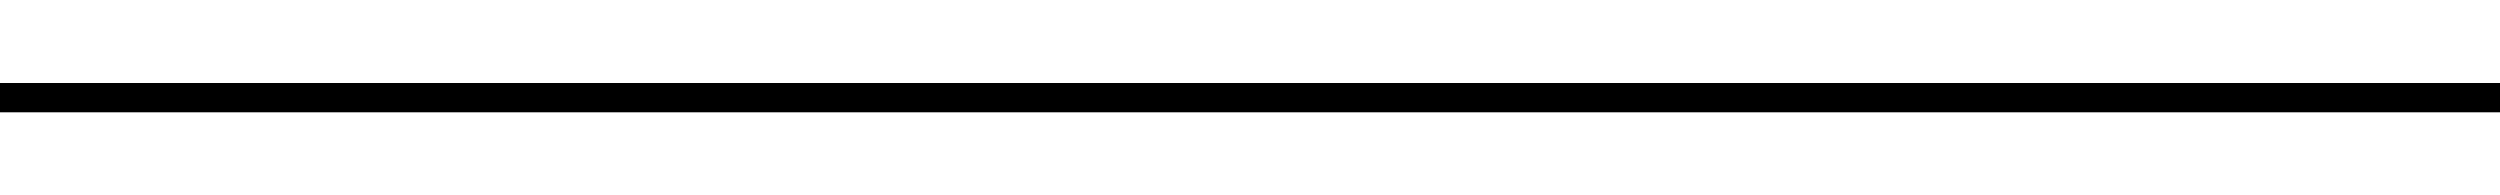 <?xml version="1.0" encoding="UTF-8"?> <svg xmlns="http://www.w3.org/2000/svg" xmlns:xlink="http://www.w3.org/1999/xlink" version="1.1" id="Layer_1" x="0px" y="0px" viewBox="0 0 128 10" style="enable-background:new 0 0 128 10;" xml:space="preserve"> <style type="text/css"> .st0{fill:none;stroke:#000000;stroke-width:1.5;stroke-miterlimit:10;} </style> <line class="st0" x1="0" y1="5" x2="128" y2="5"></line> </svg> 